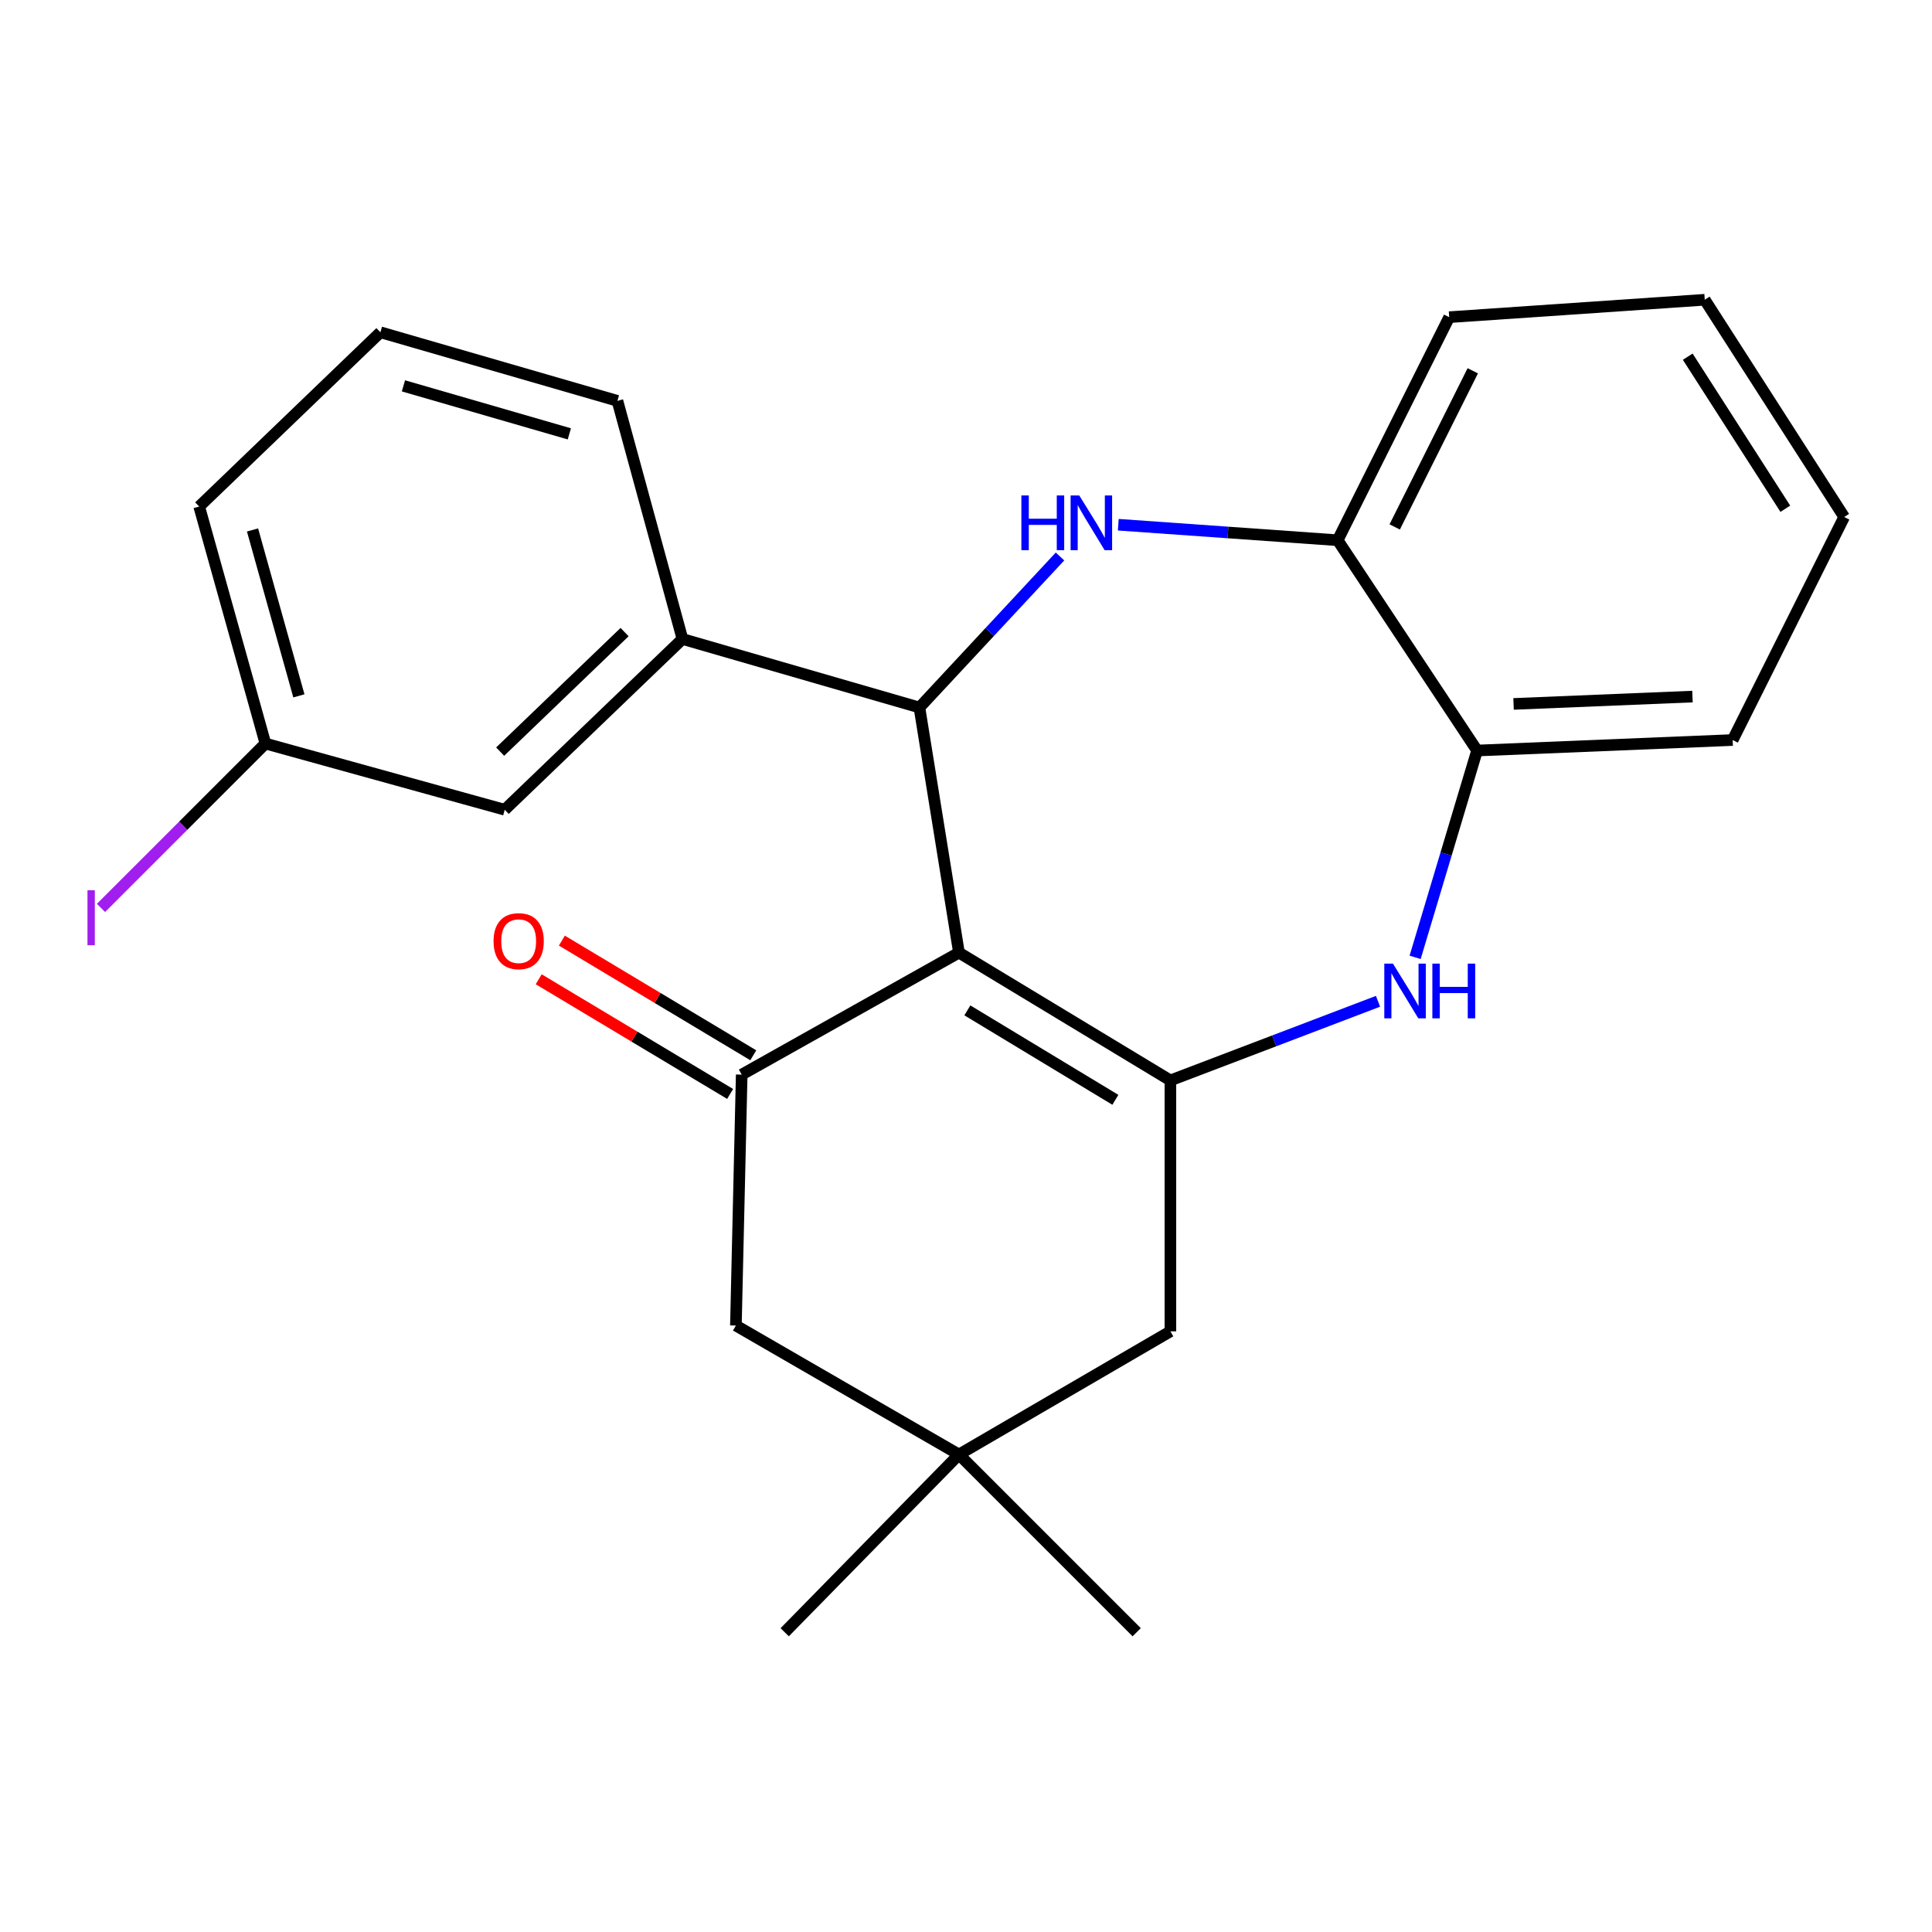 <?xml version='1.0' encoding='iso-8859-1'?>
<svg version='1.1' baseProfile='full'
              xmlns='http://www.w3.org/2000/svg'
                      xmlns:rdkit='http://www.rdkit.org/xml'
                      xmlns:xlink='http://www.w3.org/1999/xlink'
                  xml:space='preserve'
width='1000px' height='1000px' viewBox='0 0 1000 1000'>
<!-- END OF HEADER -->
<rect style='opacity:1.0;fill:#FFFFFF;stroke:none' width='1000' height='1000' x='0' y='0'> </rect>
<path class='bond-0' d='M 496.354,493.08 L 605.796,559.224' style='fill:none;fill-rule:evenodd;stroke:#000000;stroke-width:6px;stroke-linecap:butt;stroke-linejoin:miter;stroke-opacity:1' />
<path class='bond-0' d='M 500.704,522.965 L 577.314,569.267' style='fill:none;fill-rule:evenodd;stroke:#000000;stroke-width:6px;stroke-linecap:butt;stroke-linejoin:miter;stroke-opacity:1' />
<path class='bond-1' d='M 496.354,493.08 L 475.891,366.207' style='fill:none;fill-rule:evenodd;stroke:#000000;stroke-width:6px;stroke-linecap:butt;stroke-linejoin:miter;stroke-opacity:1' />
<path class='bond-3' d='M 496.354,493.08 L 383.905,556.218' style='fill:none;fill-rule:evenodd;stroke:#000000;stroke-width:6px;stroke-linecap:butt;stroke-linejoin:miter;stroke-opacity:1' />
<path class='bond-4' d='M 605.796,559.224 L 659.529,538.745' style='fill:none;fill-rule:evenodd;stroke:#000000;stroke-width:6px;stroke-linecap:butt;stroke-linejoin:miter;stroke-opacity:1' />
<path class='bond-4' d='M 659.529,538.745 L 713.262,518.265' style='fill:none;fill-rule:evenodd;stroke:#0000FF;stroke-width:6px;stroke-linecap:butt;stroke-linejoin:miter;stroke-opacity:1' />
<path class='bond-8' d='M 605.796,559.224 L 605.796,689.103' style='fill:none;fill-rule:evenodd;stroke:#000000;stroke-width:6px;stroke-linecap:butt;stroke-linejoin:miter;stroke-opacity:1' />
<path class='bond-2' d='M 475.891,366.207 L 512.277,327.119' style='fill:none;fill-rule:evenodd;stroke:#000000;stroke-width:6px;stroke-linecap:butt;stroke-linejoin:miter;stroke-opacity:1' />
<path class='bond-2' d='M 512.277,327.119 L 548.662,288.031' style='fill:none;fill-rule:evenodd;stroke:#0000FF;stroke-width:6px;stroke-linecap:butt;stroke-linejoin:miter;stroke-opacity:1' />
<path class='bond-5' d='M 475.891,366.207 L 353.243,330.738' style='fill:none;fill-rule:evenodd;stroke:#000000;stroke-width:6px;stroke-linecap:butt;stroke-linejoin:miter;stroke-opacity:1' />
<path class='bond-6' d='M 578.818,271.592 L 635.598,275.609' style='fill:none;fill-rule:evenodd;stroke:#0000FF;stroke-width:6px;stroke-linecap:butt;stroke-linejoin:miter;stroke-opacity:1' />
<path class='bond-6' d='M 635.598,275.609 L 692.377,279.626' style='fill:none;fill-rule:evenodd;stroke:#000000;stroke-width:6px;stroke-linecap:butt;stroke-linejoin:miter;stroke-opacity:1' />
<path class='bond-10' d='M 383.905,556.218 L 380.899,686.097' style='fill:none;fill-rule:evenodd;stroke:#000000;stroke-width:6px;stroke-linecap:butt;stroke-linejoin:miter;stroke-opacity:1' />
<path class='bond-11' d='M 389.899,546.212 L 340.36,516.538' style='fill:none;fill-rule:evenodd;stroke:#000000;stroke-width:6px;stroke-linecap:butt;stroke-linejoin:miter;stroke-opacity:1' />
<path class='bond-11' d='M 340.36,516.538 L 290.821,486.863' style='fill:none;fill-rule:evenodd;stroke:#FF0000;stroke-width:6px;stroke-linecap:butt;stroke-linejoin:miter;stroke-opacity:1' />
<path class='bond-11' d='M 377.912,566.223 L 328.373,536.549' style='fill:none;fill-rule:evenodd;stroke:#000000;stroke-width:6px;stroke-linecap:butt;stroke-linejoin:miter;stroke-opacity:1' />
<path class='bond-11' d='M 328.373,536.549 L 278.834,506.875' style='fill:none;fill-rule:evenodd;stroke:#FF0000;stroke-width:6px;stroke-linecap:butt;stroke-linejoin:miter;stroke-opacity:1' />
<path class='bond-7' d='M 732.466,495.525 L 748.5,441.998' style='fill:none;fill-rule:evenodd;stroke:#0000FF;stroke-width:6px;stroke-linecap:butt;stroke-linejoin:miter;stroke-opacity:1' />
<path class='bond-7' d='M 748.5,441.998 L 764.535,388.472' style='fill:none;fill-rule:evenodd;stroke:#000000;stroke-width:6px;stroke-linecap:butt;stroke-linejoin:miter;stroke-opacity:1' />
<path class='bond-12' d='M 353.243,330.738 L 261.245,419.121' style='fill:none;fill-rule:evenodd;stroke:#000000;stroke-width:6px;stroke-linecap:butt;stroke-linejoin:miter;stroke-opacity:1' />
<path class='bond-12' d='M 323.283,327.173 L 258.884,389.041' style='fill:none;fill-rule:evenodd;stroke:#000000;stroke-width:6px;stroke-linecap:butt;stroke-linejoin:miter;stroke-opacity:1' />
<path class='bond-15' d='M 353.243,330.738 L 319.575,207.481' style='fill:none;fill-rule:evenodd;stroke:#000000;stroke-width:6px;stroke-linecap:butt;stroke-linejoin:miter;stroke-opacity:1' />
<path class='bond-19' d='M 692.377,279.626 L 750.098,164.171' style='fill:none;fill-rule:evenodd;stroke:#000000;stroke-width:6px;stroke-linecap:butt;stroke-linejoin:miter;stroke-opacity:1' />
<path class='bond-19' d='M 721.9,272.739 L 762.305,191.92' style='fill:none;fill-rule:evenodd;stroke:#000000;stroke-width:6px;stroke-linecap:butt;stroke-linejoin:miter;stroke-opacity:1' />
<path class='bond-25' d='M 692.377,279.626 L 764.535,388.472' style='fill:none;fill-rule:evenodd;stroke:#000000;stroke-width:6px;stroke-linecap:butt;stroke-linejoin:miter;stroke-opacity:1' />
<path class='bond-20' d='M 764.535,388.472 L 896.824,383.042' style='fill:none;fill-rule:evenodd;stroke:#000000;stroke-width:6px;stroke-linecap:butt;stroke-linejoin:miter;stroke-opacity:1' />
<path class='bond-20' d='M 783.422,364.35 L 876.024,360.549' style='fill:none;fill-rule:evenodd;stroke:#000000;stroke-width:6px;stroke-linecap:butt;stroke-linejoin:miter;stroke-opacity:1' />
<path class='bond-24' d='M 605.796,689.103 L 496.354,752.85' style='fill:none;fill-rule:evenodd;stroke:#000000;stroke-width:6px;stroke-linecap:butt;stroke-linejoin:miter;stroke-opacity:1' />
<path class='bond-9' d='M 496.354,752.85 L 380.899,686.097' style='fill:none;fill-rule:evenodd;stroke:#000000;stroke-width:6px;stroke-linecap:butt;stroke-linejoin:miter;stroke-opacity:1' />
<path class='bond-16' d='M 496.354,752.85 L 588.352,844.849' style='fill:none;fill-rule:evenodd;stroke:#000000;stroke-width:6px;stroke-linecap:butt;stroke-linejoin:miter;stroke-opacity:1' />
<path class='bond-17' d='M 496.354,752.85 L 406.157,844.849' style='fill:none;fill-rule:evenodd;stroke:#000000;stroke-width:6px;stroke-linecap:butt;stroke-linejoin:miter;stroke-opacity:1' />
<path class='bond-13' d='M 261.245,419.121 L 137.379,384.856' style='fill:none;fill-rule:evenodd;stroke:#000000;stroke-width:6px;stroke-linecap:butt;stroke-linejoin:miter;stroke-opacity:1' />
<path class='bond-14' d='M 137.379,384.856 L 94.825,427.398' style='fill:none;fill-rule:evenodd;stroke:#000000;stroke-width:6px;stroke-linecap:butt;stroke-linejoin:miter;stroke-opacity:1' />
<path class='bond-14' d='M 94.825,427.398 L 52.27,469.94' style='fill:none;fill-rule:evenodd;stroke:#A01EEF;stroke-width:6px;stroke-linecap:butt;stroke-linejoin:miter;stroke-opacity:1' />
<path class='bond-26' d='M 137.379,384.856 L 103.102,262.182' style='fill:none;fill-rule:evenodd;stroke:#000000;stroke-width:6px;stroke-linecap:butt;stroke-linejoin:miter;stroke-opacity:1' />
<path class='bond-26' d='M 154.704,360.177 L 130.709,274.306' style='fill:none;fill-rule:evenodd;stroke:#000000;stroke-width:6px;stroke-linecap:butt;stroke-linejoin:miter;stroke-opacity:1' />
<path class='bond-18' d='M 319.575,207.481 L 196.901,171.985' style='fill:none;fill-rule:evenodd;stroke:#000000;stroke-width:6px;stroke-linecap:butt;stroke-linejoin:miter;stroke-opacity:1' />
<path class='bond-18' d='M 294.69,224.564 L 208.819,199.717' style='fill:none;fill-rule:evenodd;stroke:#000000;stroke-width:6px;stroke-linecap:butt;stroke-linejoin:miter;stroke-opacity:1' />
<path class='bond-21' d='M 196.901,171.985 L 103.102,262.182' style='fill:none;fill-rule:evenodd;stroke:#000000;stroke-width:6px;stroke-linecap:butt;stroke-linejoin:miter;stroke-opacity:1' />
<path class='bond-22' d='M 750.098,164.171 L 882.375,155.151' style='fill:none;fill-rule:evenodd;stroke:#000000;stroke-width:6px;stroke-linecap:butt;stroke-linejoin:miter;stroke-opacity:1' />
<path class='bond-23' d='M 896.824,383.042 L 954.545,267.6' style='fill:none;fill-rule:evenodd;stroke:#000000;stroke-width:6px;stroke-linecap:butt;stroke-linejoin:miter;stroke-opacity:1' />
<path class='bond-27' d='M 882.375,155.151 L 954.545,267.6' style='fill:none;fill-rule:evenodd;stroke:#000000;stroke-width:6px;stroke-linecap:butt;stroke-linejoin:miter;stroke-opacity:1' />
<path class='bond-27' d='M 873.569,184.618 L 924.088,263.332' style='fill:none;fill-rule:evenodd;stroke:#000000;stroke-width:6px;stroke-linecap:butt;stroke-linejoin:miter;stroke-opacity:1' />
<path  class='atom-3' d='M 528.663 256.446
L 532.503 256.446
L 532.503 268.486
L 546.983 268.486
L 546.983 256.446
L 550.823 256.446
L 550.823 284.766
L 546.983 284.766
L 546.983 271.686
L 532.503 271.686
L 532.503 284.766
L 528.663 284.766
L 528.663 256.446
' fill='#0000FF'/>
<path  class='atom-3' d='M 558.623 256.446
L 567.903 271.446
Q 568.823 272.926, 570.303 275.606
Q 571.783 278.286, 571.863 278.446
L 571.863 256.446
L 575.623 256.446
L 575.623 284.766
L 571.743 284.766
L 561.783 268.366
Q 560.623 266.446, 559.383 264.246
Q 558.183 262.046, 557.823 261.366
L 557.823 284.766
L 554.143 284.766
L 554.143 256.446
L 558.623 256.446
' fill='#0000FF'/>
<path  class='atom-5' d='M 720.991 498.773
L 730.271 513.773
Q 731.191 515.253, 732.671 517.933
Q 734.151 520.613, 734.231 520.773
L 734.231 498.773
L 737.991 498.773
L 737.991 527.093
L 734.111 527.093
L 724.151 510.693
Q 722.991 508.773, 721.751 506.573
Q 720.551 504.373, 720.191 503.693
L 720.191 527.093
L 716.511 527.093
L 716.511 498.773
L 720.991 498.773
' fill='#0000FF'/>
<path  class='atom-5' d='M 741.391 498.773
L 745.231 498.773
L 745.231 510.813
L 759.711 510.813
L 759.711 498.773
L 763.551 498.773
L 763.551 527.093
L 759.711 527.093
L 759.711 514.013
L 745.231 514.013
L 745.231 527.093
L 741.391 527.093
L 741.391 498.773
' fill='#0000FF'/>
<path  class='atom-12' d='M 255.463 487.147
Q 255.463 480.347, 258.823 476.547
Q 262.183 472.747, 268.463 472.747
Q 274.743 472.747, 278.103 476.547
Q 281.463 480.347, 281.463 487.147
Q 281.463 494.027, 278.063 497.947
Q 274.663 501.827, 268.463 501.827
Q 262.223 501.827, 258.823 497.947
Q 255.463 494.067, 255.463 487.147
M 268.463 498.627
Q 272.783 498.627, 275.103 495.747
Q 277.463 492.827, 277.463 487.147
Q 277.463 481.587, 275.103 478.787
Q 272.783 475.947, 268.463 475.947
Q 264.143 475.947, 261.783 478.747
Q 259.463 481.547, 259.463 487.147
Q 259.463 492.867, 261.783 495.747
Q 264.143 498.627, 268.463 498.627
' fill='#FF0000'/>
<path  class='atom-15' d='M 45.282 460.807
L 49.082 460.807
L 49.082 489.247
L 45.282 489.247
L 45.282 460.807
' fill='#A01EEF'/>
</svg>
